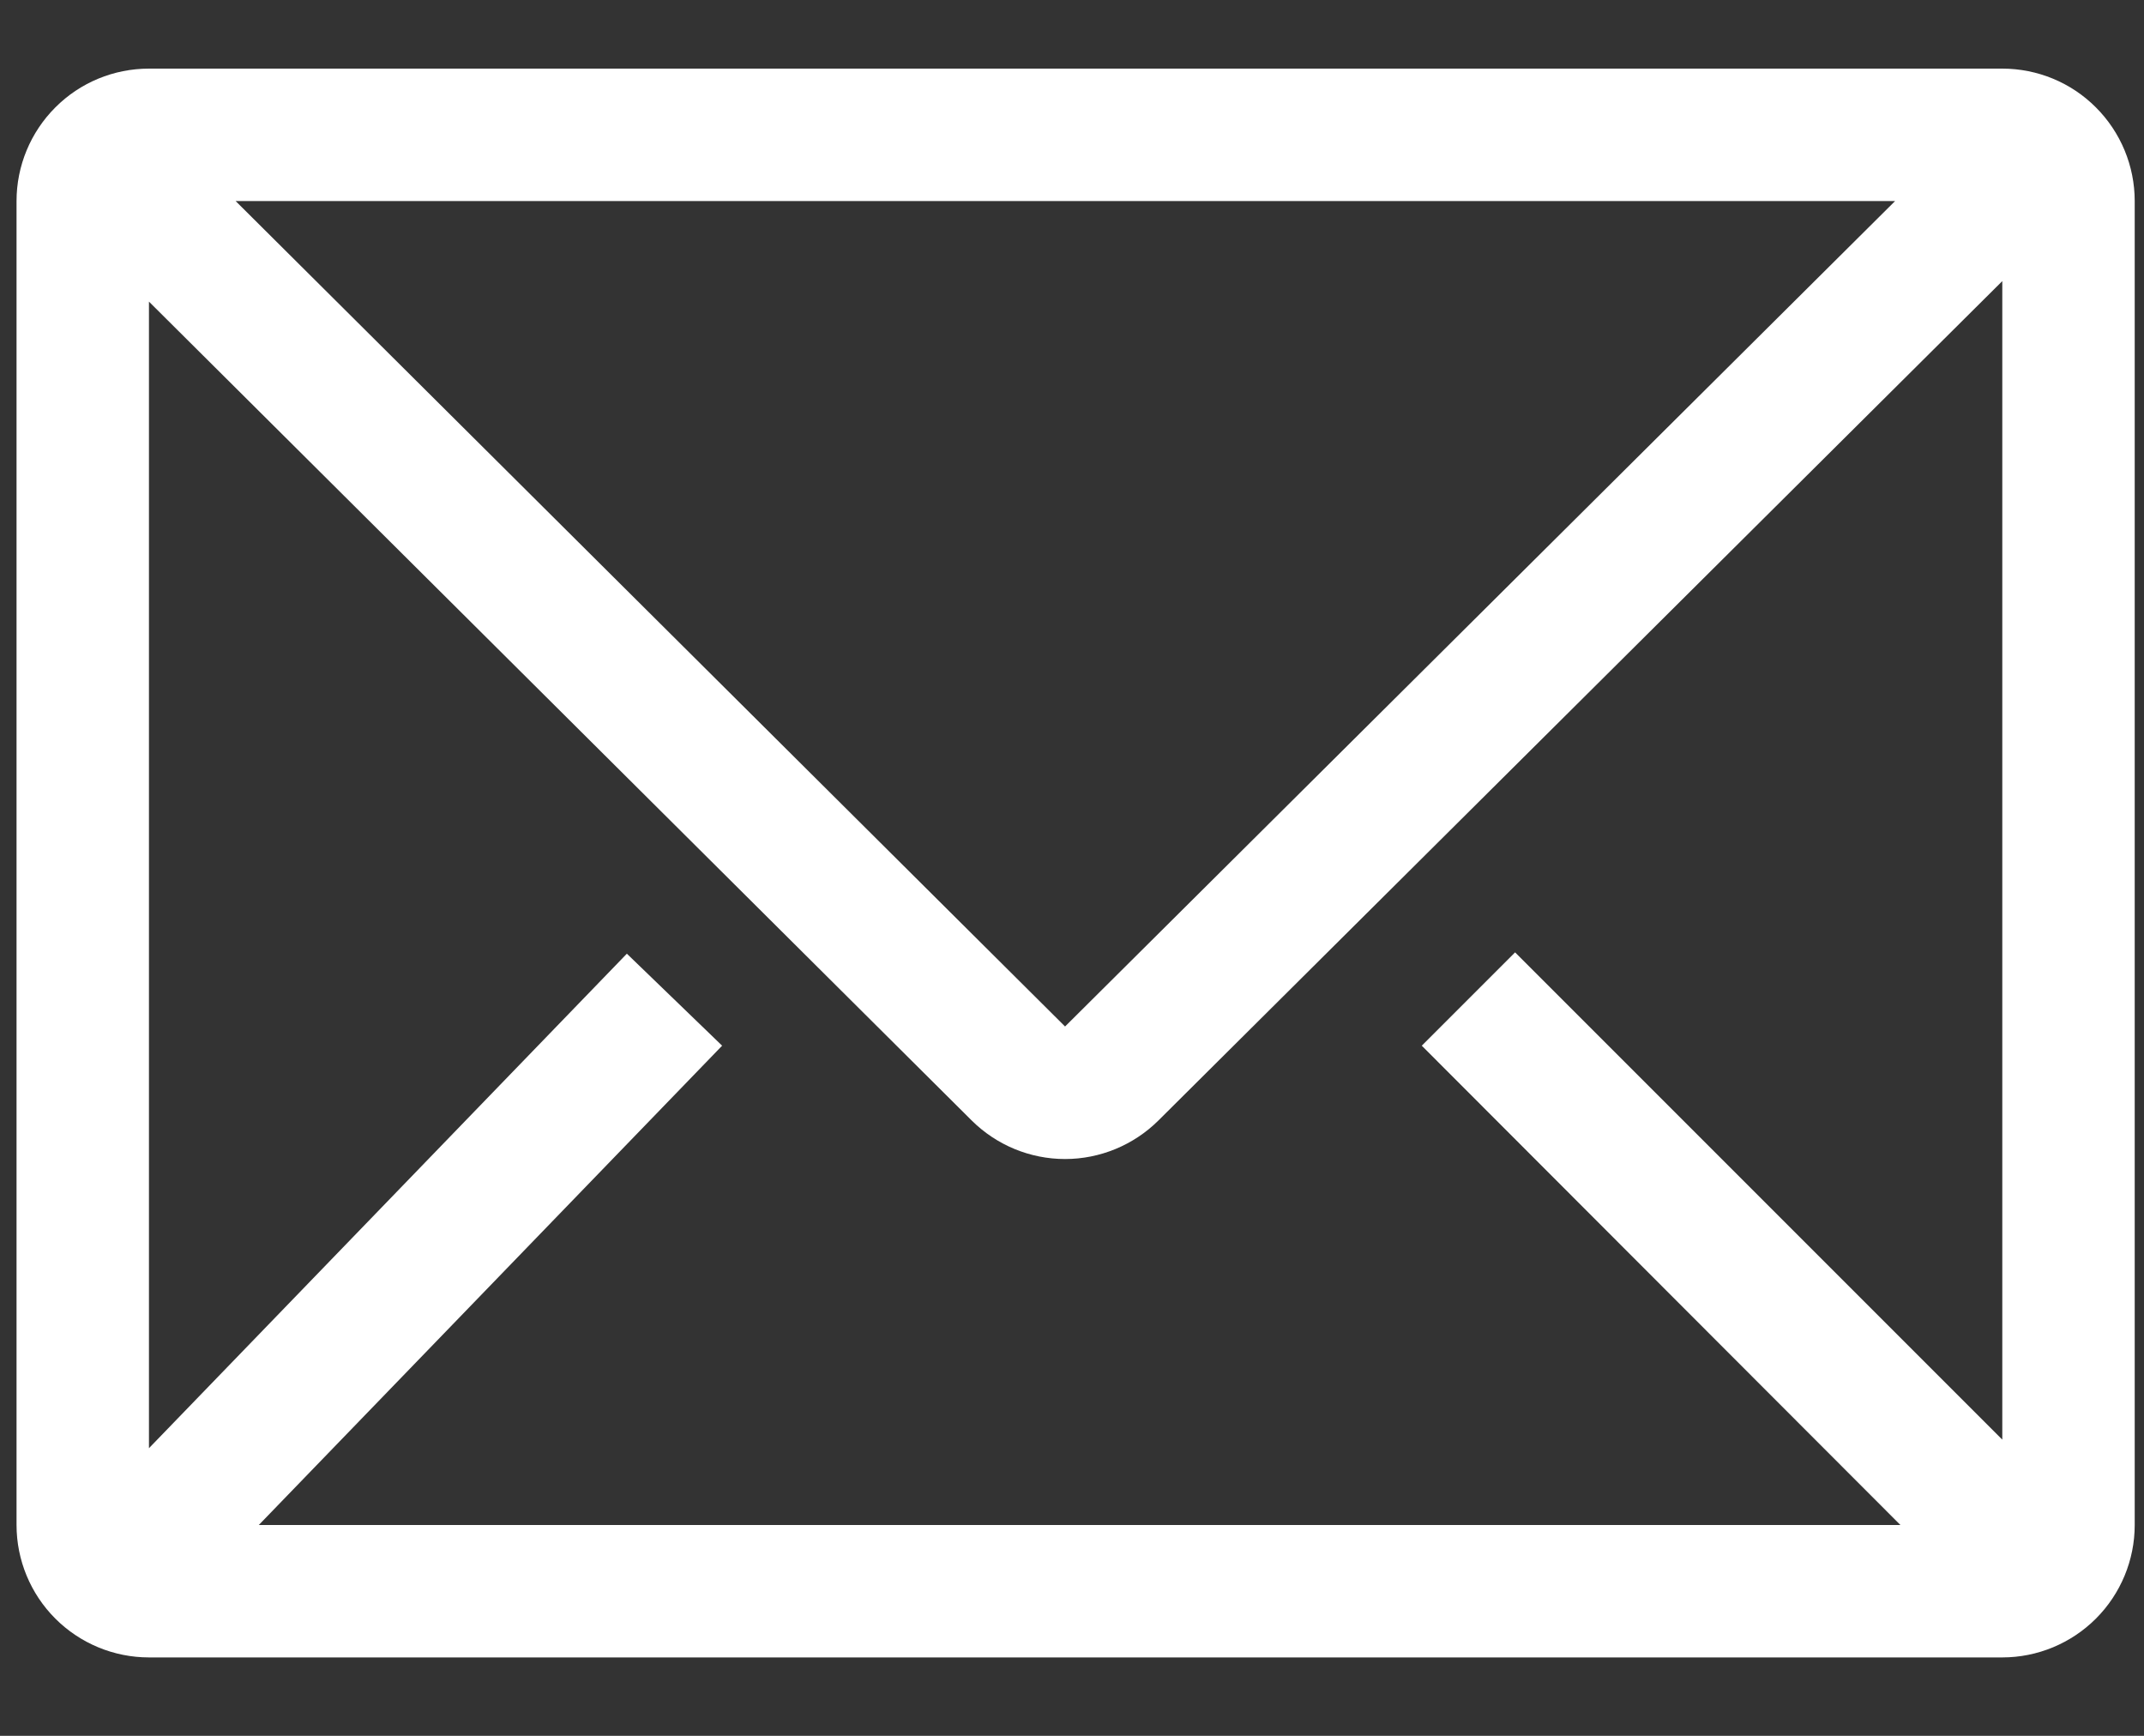 <svg width="21" height="17" viewBox="0 0 21 17" fill="none" xmlns="http://www.w3.org/2000/svg">
<rect x="0" y="0" width="21" height="17" fill="#333333" stroke="none"/>
<path d="M19.612 0.672H1.459C1.115 0.672 0.785 0.808 0.542 1.052C0.299 1.295 0.162 1.625 0.162 1.969V14.935C0.162 15.279 0.299 15.609 0.542 15.852C0.785 16.095 1.115 16.232 1.459 16.232H19.612C19.956 16.232 20.286 16.095 20.529 15.852C20.772 15.609 20.909 15.279 20.909 14.935V1.969C20.909 1.625 20.772 1.295 20.529 1.052C20.286 0.808 19.956 0.672 19.612 0.672ZM18.614 14.935H2.535L7.073 10.241L6.14 9.34L1.459 14.183V2.954L9.518 10.974C9.761 11.215 10.089 11.351 10.432 11.351C10.774 11.351 11.103 11.215 11.346 10.974L19.612 2.753V14.099L14.84 9.327L13.926 10.241L18.614 14.935ZM2.308 1.969H18.562L10.432 10.053L2.308 1.969Z" fill="white"/>
</svg>
